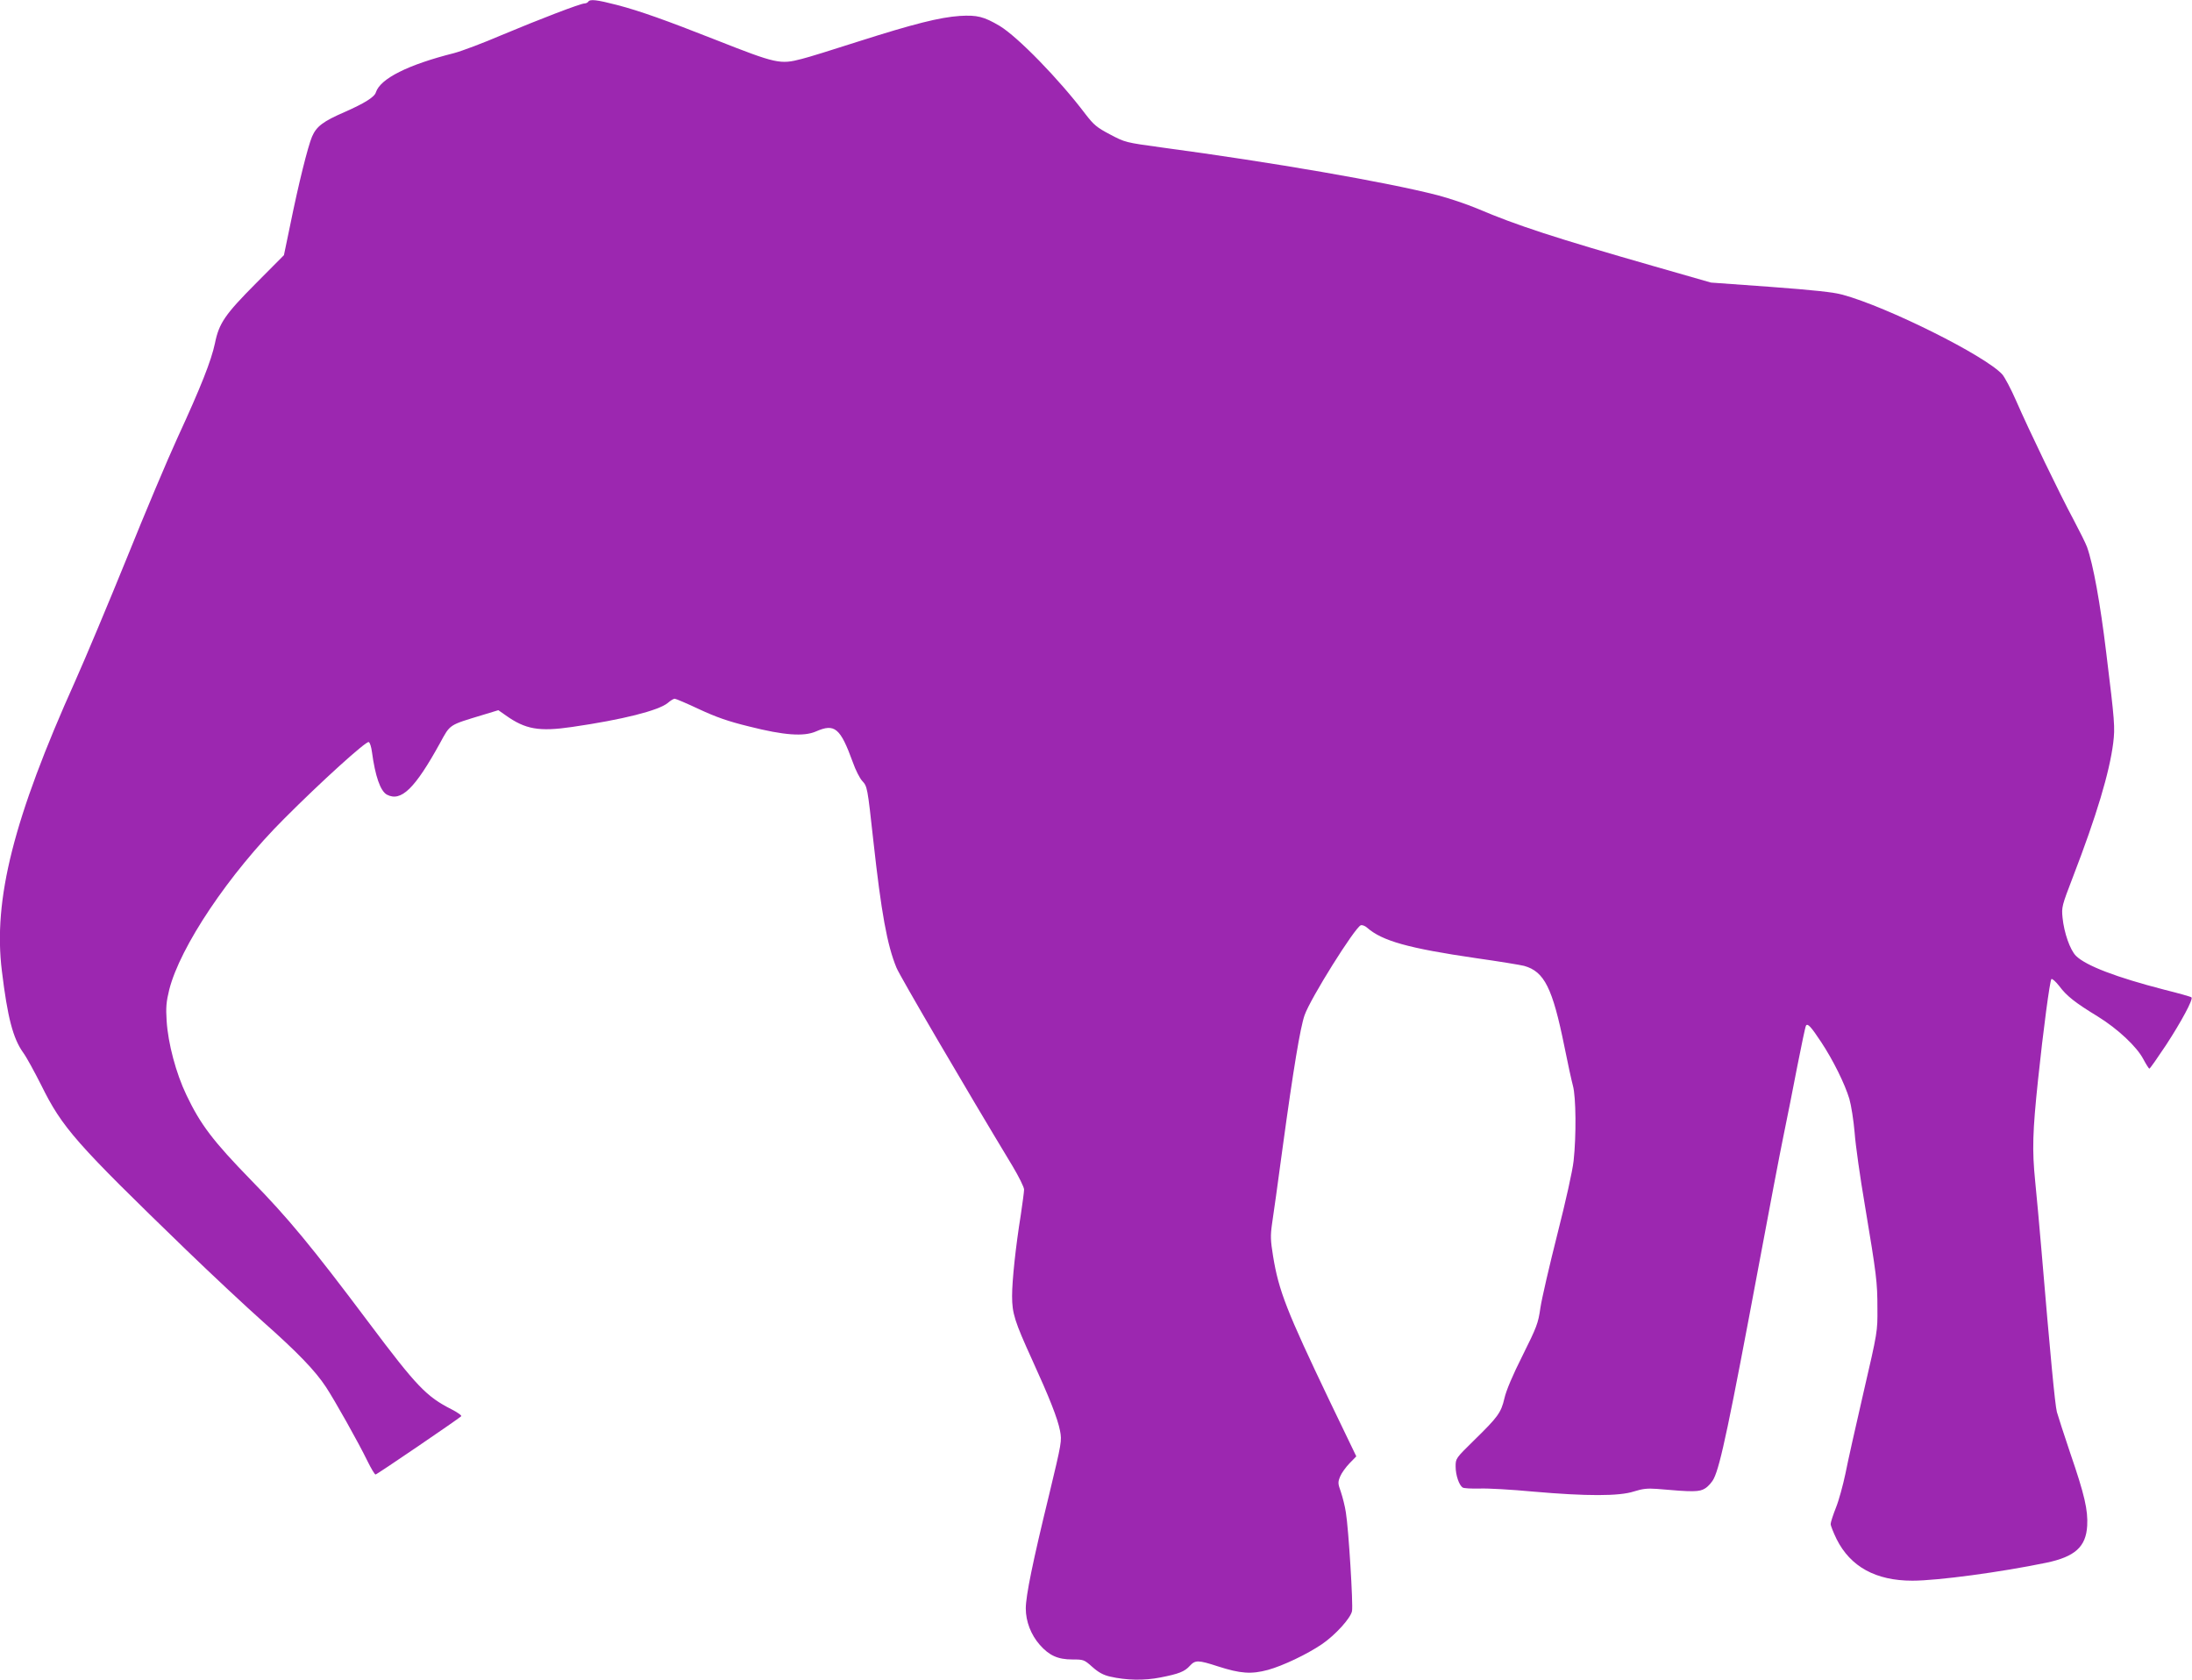 <?xml version="1.0" standalone="no"?>
<!DOCTYPE svg PUBLIC "-//W3C//DTD SVG 20010904//EN"
 "http://www.w3.org/TR/2001/REC-SVG-20010904/DTD/svg10.dtd">
<svg version="1.0" xmlns="http://www.w3.org/2000/svg"
 width="1280pt" height="981pt" viewBox="0 0 1280 981"
 preserveAspectRatio="xMidYMid meet">
<g transform="translate(0,981) scale(0.1,-0.1)"
fill="#9c27b0" stroke="none">
<path d="M3435 9800 c-3 -5 -13 -10 -21 -10 -24 0 -268 -94 -485 -185 -107
-46 -232 -93 -277 -105 -270 -68 -431 -149 -457 -229 -8 -28 -67 -64 -182
-115 -127 -55 -165 -84 -191 -144 -24 -57 -78 -272 -127 -514 l-37 -178 -161
-162 c-184 -185 -218 -235 -242 -353 -21 -100 -82 -255 -218 -550 -58 -126
-192 -444 -297 -705 -106 -261 -241 -583 -300 -715 -361 -803 -481 -1278 -429
-1695 33 -272 65 -393 124 -476 20 -27 66 -112 105 -189 124 -251 200 -337
850 -966 146 -141 347 -329 446 -417 203 -180 305 -286 368 -382 50 -76 188
-321 242 -432 21 -43 42 -78 47 -78 8 0 476 319 500 340 5 4 -20 22 -55 40
-148 75 -204 133 -483 505 -336 448 -472 612 -690 835 -220 226 -294 323 -376
495 -61 127 -108 303 -116 435 -5 77 -2 111 15 180 63 251 349 678 672 1000
212 213 477 453 493 447 7 -2 15 -28 19 -58 19 -141 49 -228 87 -249 83 -44
164 35 311 302 60 110 50 103 248 163 l92 28 43 -30 c115 -82 195 -96 387 -68
297 43 505 96 559 140 16 14 34 25 41 25 6 0 70 -27 142 -61 99 -46 169 -71
292 -101 205 -52 320 -60 391 -29 109 48 142 21 215 -180 16 -46 41 -94 54
-108 31 -34 31 -34 66 -352 46 -417 80 -607 135 -740 19 -47 399 -697 677
-1157 37 -62 68 -124 68 -138 0 -13 -9 -79 -19 -147 -30 -186 -51 -383 -51
-475 0 -101 15 -148 117 -372 100 -219 149 -342 163 -415 11 -59 10 -66 -64
-374 -95 -389 -136 -589 -136 -663 0 -76 30 -154 82 -213 55 -62 105 -85 190
-85 65 0 69 -1 117 -44 36 -32 64 -47 103 -56 96 -22 200 -24 295 -5 107 21
141 34 172 69 31 33 48 33 162 -4 133 -43 196 -47 293 -21 87 24 228 91 315
150 78 53 169 153 176 194 7 37 -20 481 -36 576 -5 35 -19 89 -29 119 -18 50
-18 57 -4 91 8 20 33 54 54 76 l40 41 -156 324 c-251 525 -297 643 -330 845
-15 92 -16 119 -6 189 7 44 35 245 62 446 63 461 103 701 128 772 34 98 293
511 328 525 8 3 25 -3 37 -14 88 -77 239 -120 637 -178 135 -19 261 -40 280
-45 118 -33 166 -129 235 -470 19 -96 42 -200 50 -230 18 -65 20 -292 4 -438
-6 -57 -45 -232 -95 -429 -46 -182 -91 -376 -99 -430 -13 -91 -21 -111 -104
-278 -58 -115 -96 -205 -106 -250 -20 -85 -38 -109 -177 -245 -107 -105 -108
-106 -108 -153 0 -51 20 -109 41 -123 8 -5 52 -7 99 -6 47 2 188 -6 315 -18
309 -27 501 -27 586 1 51 16 78 19 134 15 214 -19 249 -18 282 3 18 11 41 37
51 58 38 75 91 329 262 1243 60 322 125 664 145 760 20 96 56 278 80 403 25
126 47 233 51 238 9 16 30 -7 88 -95 71 -107 139 -246 165 -332 11 -38 25
-127 31 -198 5 -70 32 -262 60 -425 68 -408 73 -447 73 -601 1 -135 1 -136
-81 -490 -45 -195 -93 -409 -106 -476 -14 -66 -38 -155 -55 -197 -17 -43 -31
-86 -31 -96 0 -10 16 -50 35 -89 81 -161 229 -242 442 -242 148 0 518 50 783
105 167 35 231 93 238 216 5 91 -15 180 -99 424 -37 110 -72 218 -78 240 -11
43 -38 326 -91 955 -11 129 -27 307 -36 395 -18 180 -15 286 17 590 30 287 69
579 78 588 4 4 25 -14 46 -41 43 -58 93 -97 224 -177 117 -72 229 -177 267
-250 16 -30 32 -55 35 -55 4 0 47 62 97 137 90 138 160 268 149 279 -3 4 -75
24 -159 45 -279 72 -458 140 -516 198 -34 35 -69 133 -78 223 -6 61 -4 69 61
238 138 358 213 609 235 782 11 92 9 121 -41 528 -35 289 -76 515 -112 616 -8
22 -44 94 -79 160 -78 145 -261 524 -335 694 -30 69 -67 138 -81 154 -101 110
-671 394 -932 465 -55 15 -168 27 -422 46 l-347 25 -328 94 c-579 166 -807
240 -1034 337 -64 27 -169 62 -234 79 -299 77 -963 192 -1612 279 -211 29
-212 29 -301 76 -78 41 -95 56 -143 118 -155 205 -396 452 -502 516 -92 54
-130 64 -232 58 -117 -8 -269 -46 -595 -150 -146 -47 -294 -93 -328 -101 -126
-33 -147 -29 -502 111 -292 115 -443 169 -577 204 -120 31 -158 35 -168 19z"/>
</g>
</svg>
